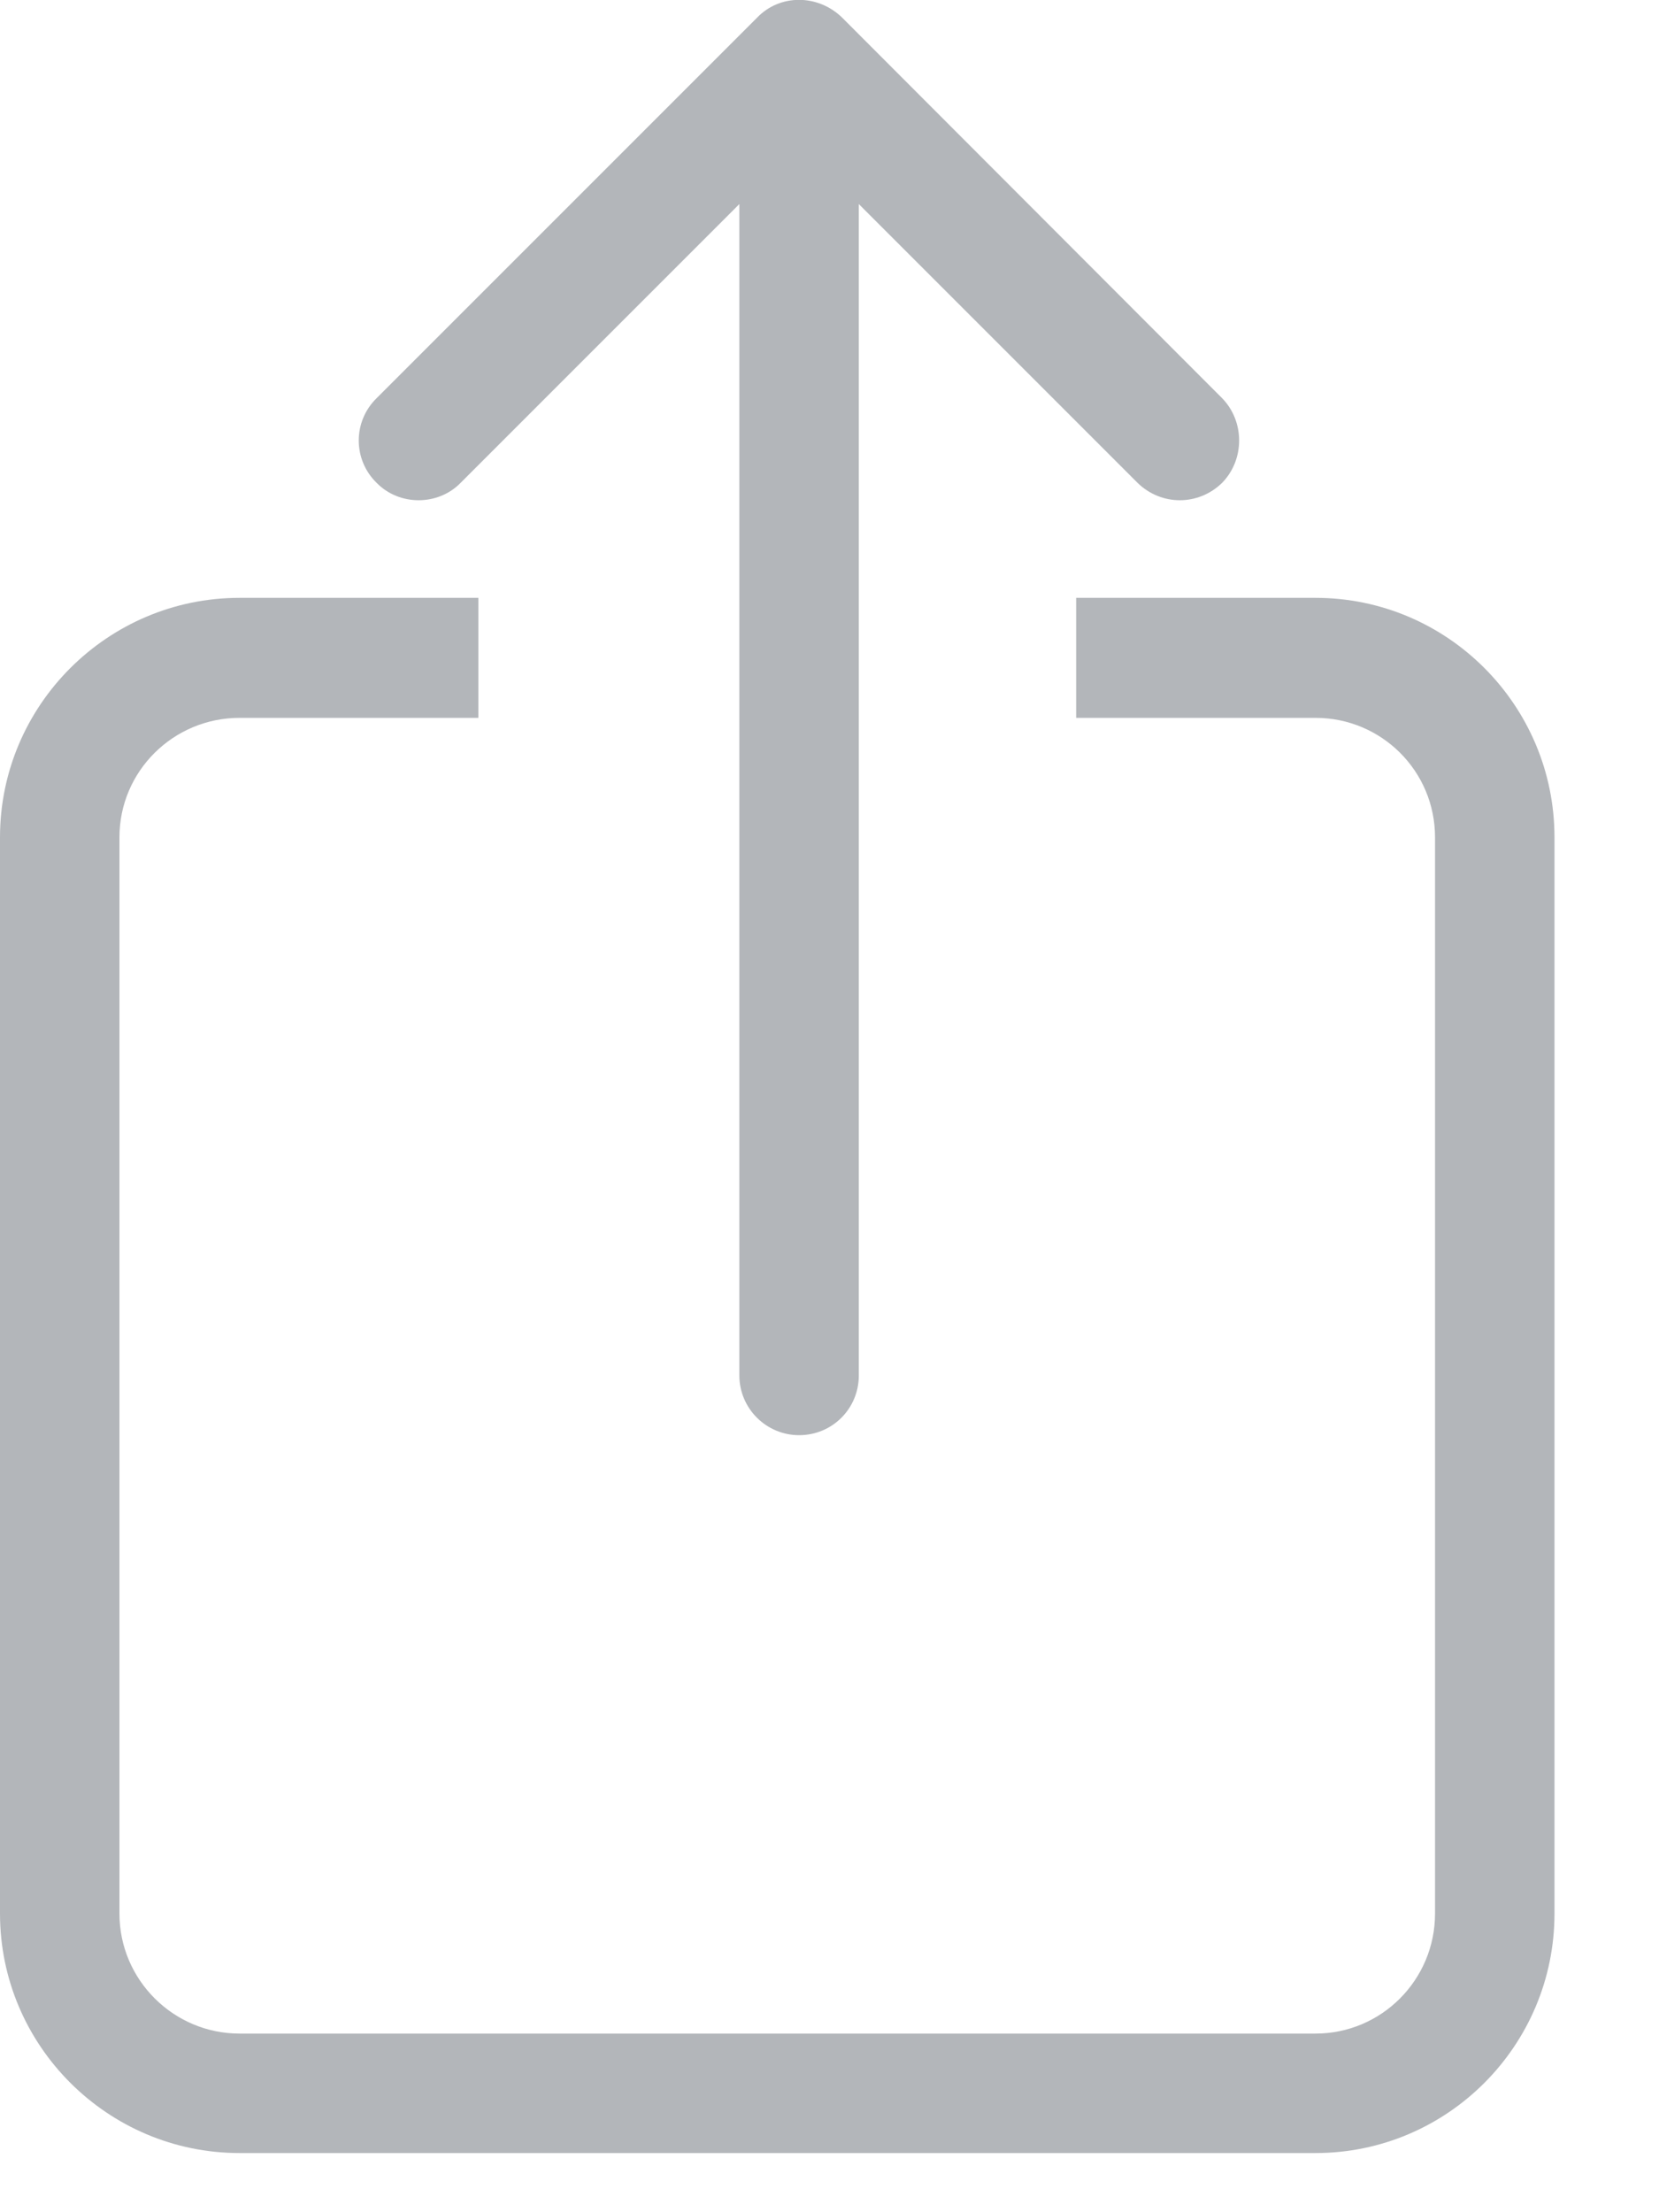 <?xml version="1.0" encoding="utf-8"?>
<svg xmlns="http://www.w3.org/2000/svg" fill="none" height="100%" overflow="visible" preserveAspectRatio="none" style="display: block;" viewBox="0 0 3 4" width="100%">
<path clip-rule="evenodd" d="M1.369 0.032L0.681 0.72C0.638 0.762 0.638 0.831 0.681 0.873C0.722 0.915 0.792 0.915 0.833 0.873L1.337 0.369V2.487C1.337 2.547 1.386 2.595 1.445 2.595C1.505 2.595 1.553 2.547 1.553 2.487V0.369L2.057 0.873C2.1 0.915 2.167 0.915 2.21 0.873C2.251 0.831 2.251 0.762 2.21 0.72L1.523 0.032C1.479 -0.011 1.41 -0.011 1.369 0.032ZM0.433 1.081H0.865V1.298H0.433C0.314 1.298 0.216 1.394 0.216 1.514V3.46C0.216 3.58 0.314 3.677 0.433 3.677H2.379C2.498 3.677 2.595 3.58 2.595 3.46V1.514C2.595 1.394 2.498 1.298 2.379 1.298H1.946V1.081H2.379C2.617 1.081 2.811 1.275 2.811 1.514V3.46C2.811 3.699 2.617 3.893 2.379 3.893H0.433C0.195 3.893 0 3.699 0 3.46V1.514C0 1.275 0.195 1.081 0.433 1.081Z" fill="#B3B6BA" fill-rule="evenodd" id="Vector"/>
</svg>